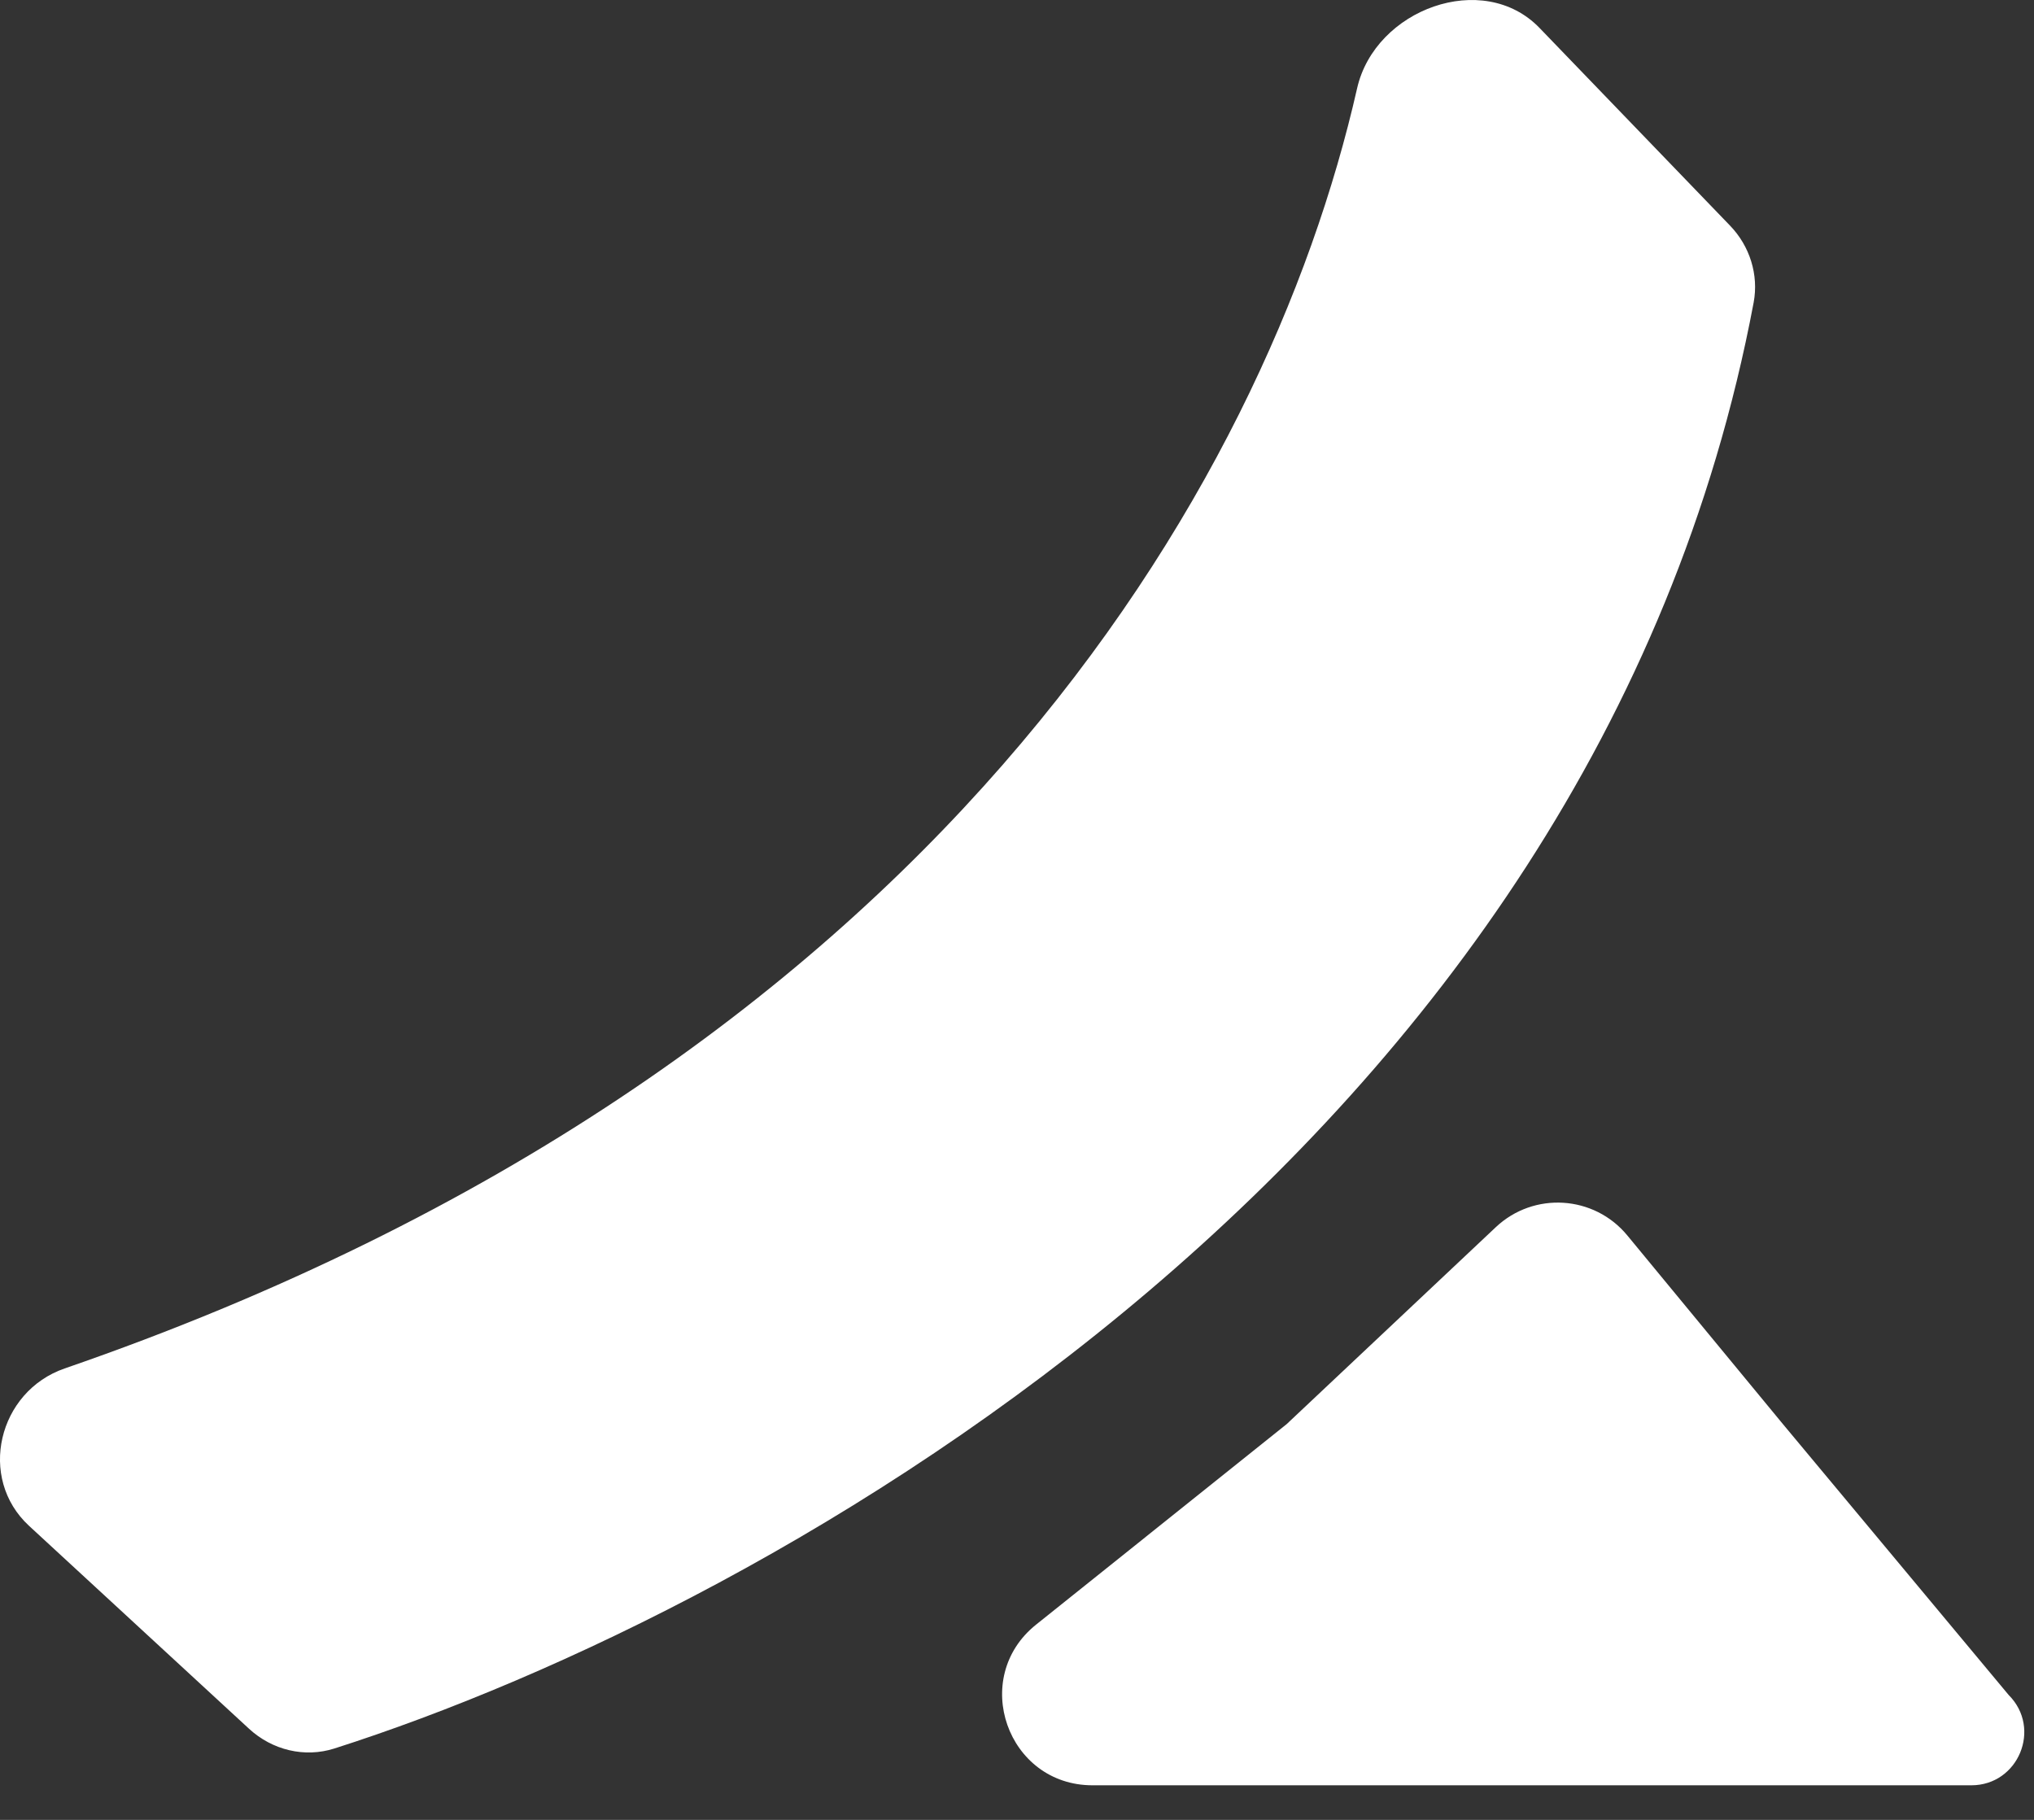 <svg width="38" height="34" viewBox="0 0 38 34" fill="none" xmlns="http://www.w3.org/2000/svg">
<rect x="0" y="0" width="38" height="34" fill="#333333" stroke="none"/>
<path fill-rule="evenodd" clip-rule="evenodd" d="M0.543 28.507L4.652 32.297C5.084 32.696 5.69 32.845 6.249 32.666C14.459 30.044 29.778 21.497 32.762 5.654C32.86 5.134 32.69 4.598 32.323 4.217L28.762 0.522C27.709 -0.57 25.69 0.17 25.354 1.65C23.672 9.062 17.426 19.971 1.209 25.566C-0.036 25.995 -0.425 27.614 0.543 28.507ZM19.358 30.351L24.036 26.608L27.945 22.927C28.655 22.258 29.782 22.329 30.402 23.081L33.311 26.608L37.527 31.667C38.15 32.29 37.709 33.354 36.829 33.354H20.411C18.817 33.354 18.113 31.346 19.358 30.351Z" fill="white"/>
</svg>
